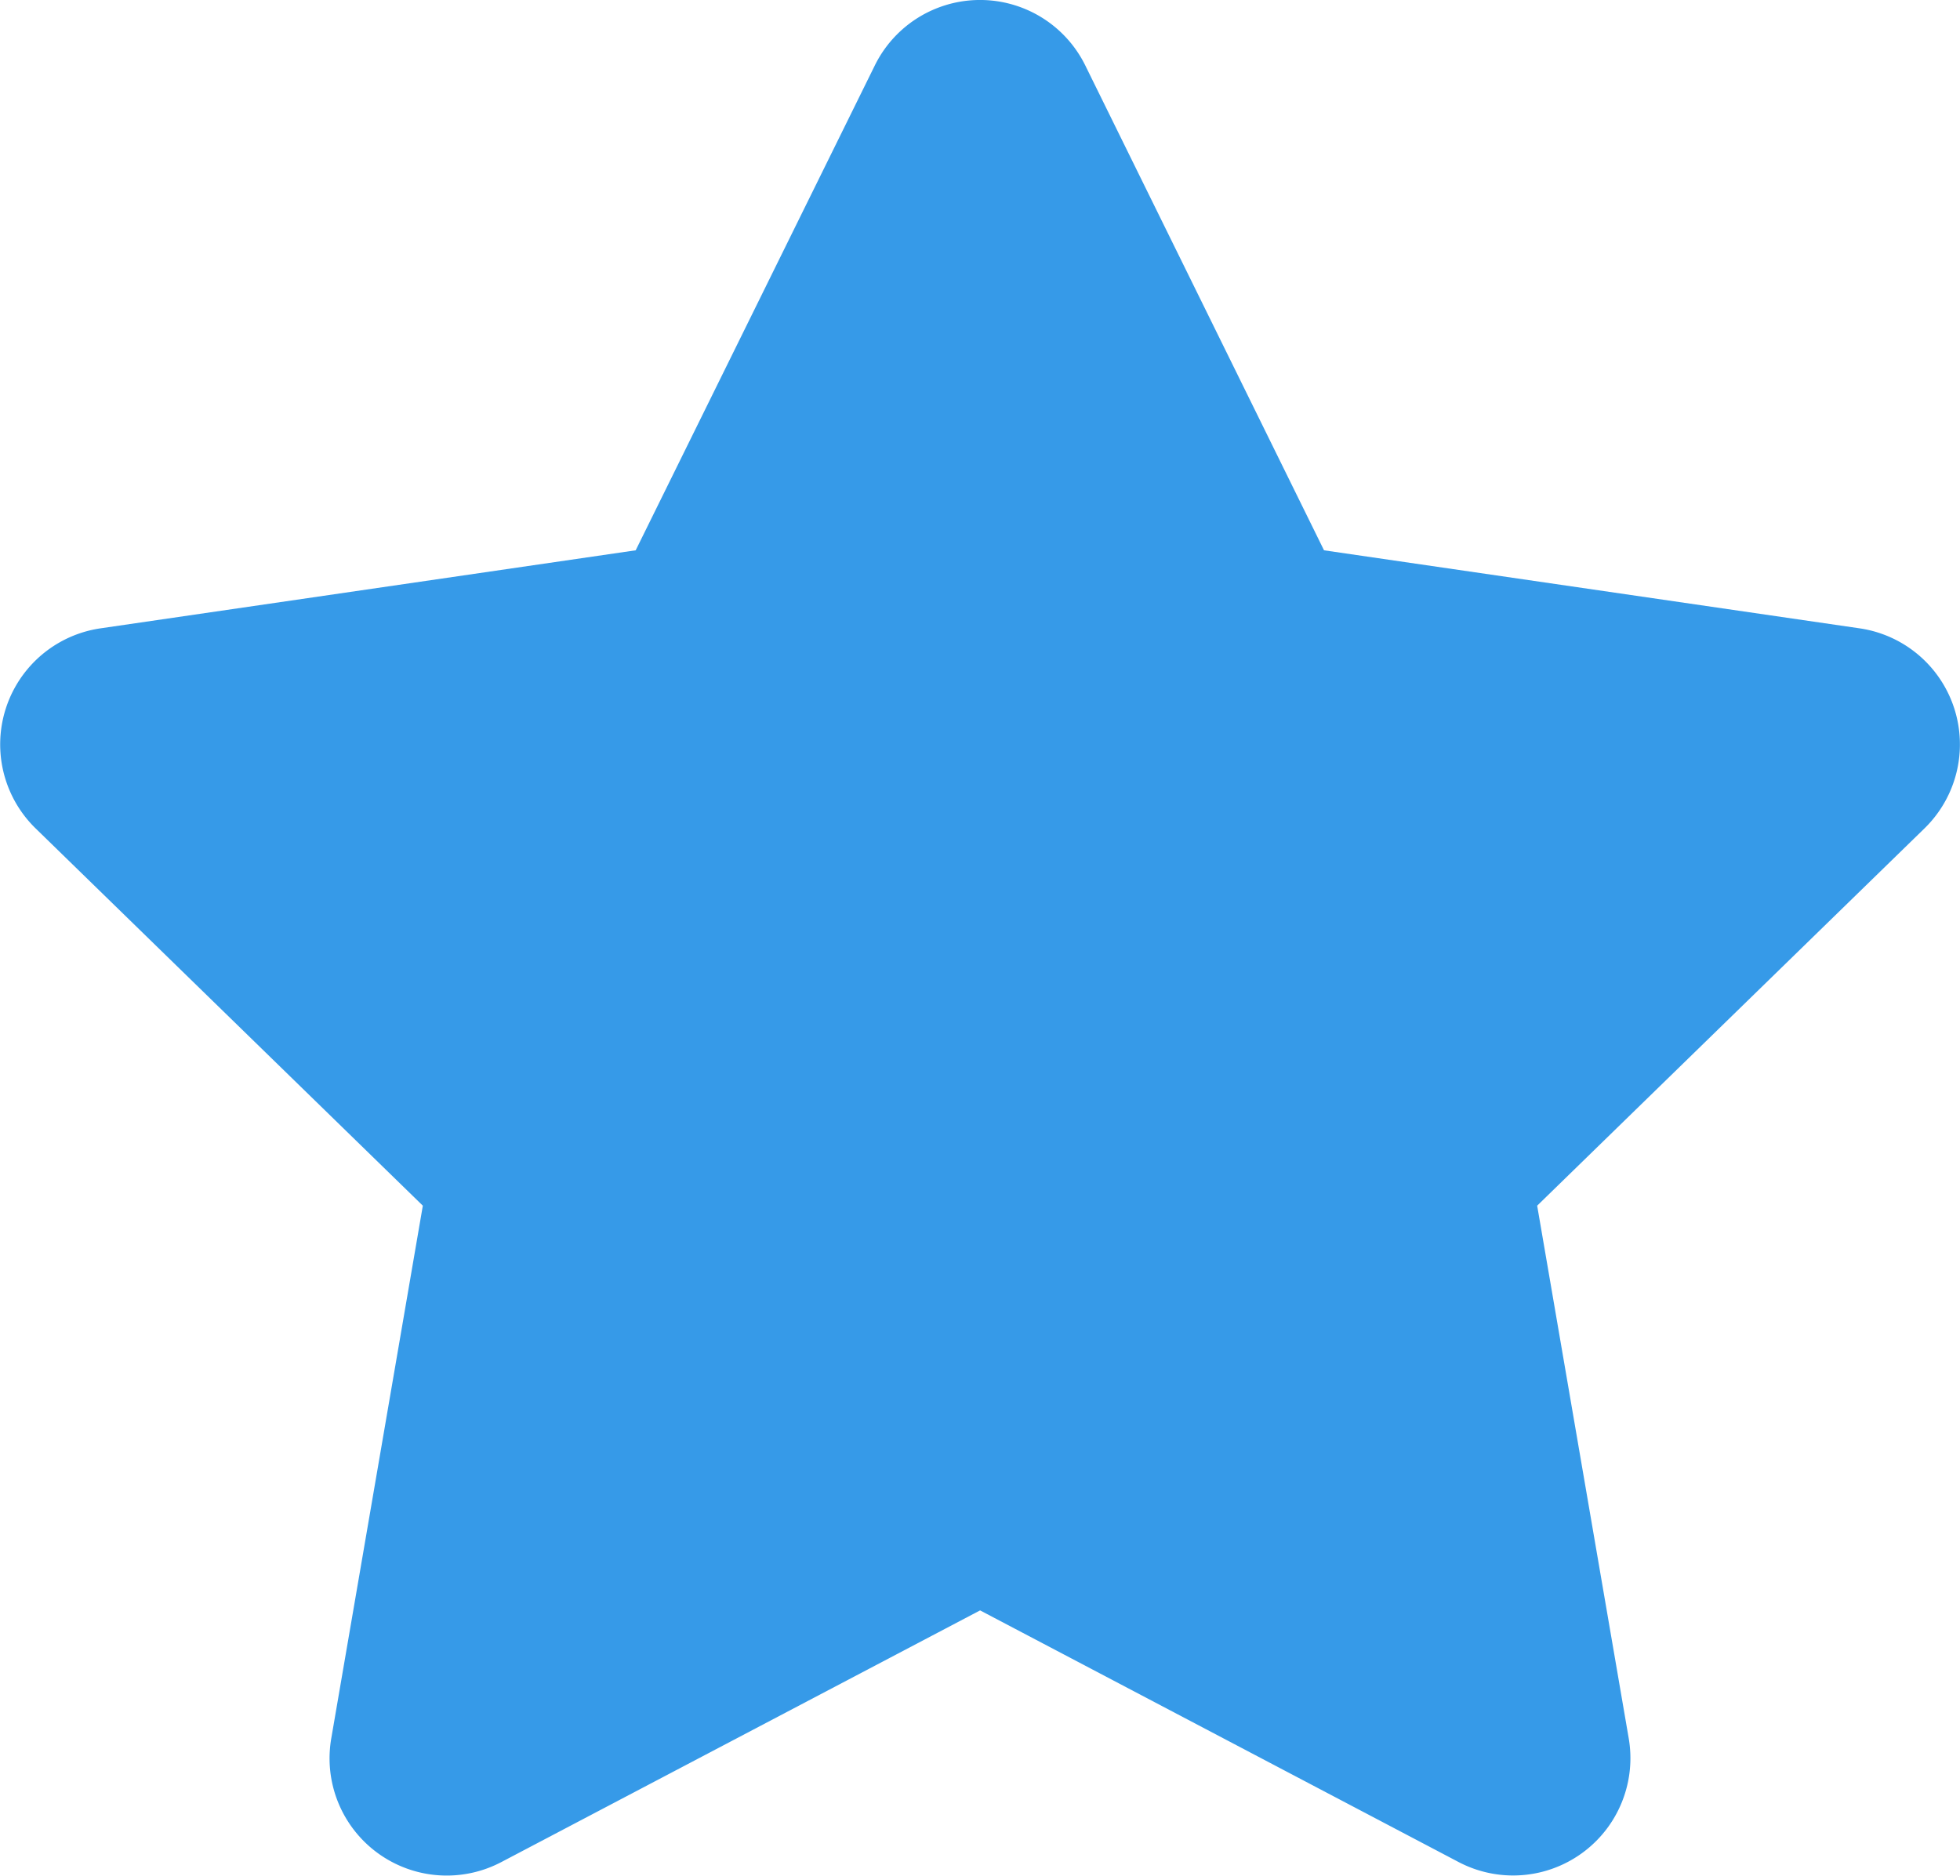 <svg xmlns="http://www.w3.org/2000/svg" width="20.368" height="19.495" viewBox="0 0 20.368 19.495">
  <path id="Icon_awesome-star" data-name="Icon awesome-star" d="M10.533.677,8.047,5.718l-5.562.811a1.219,1.219,0,0,0-.674,2.079l4.024,3.921-.952,5.539A1.218,1.218,0,0,0,6.65,19.351l4.976-2.616L16.6,19.351a1.219,1.219,0,0,0,1.767-1.283l-.952-5.539L21.44,8.608a1.219,1.219,0,0,0-.674-2.079L15.2,5.718,12.718.677a1.219,1.219,0,0,0-2.185,0Z" transform="translate(-1.441 0.001)" fill="#369ae8"/>
</svg>
